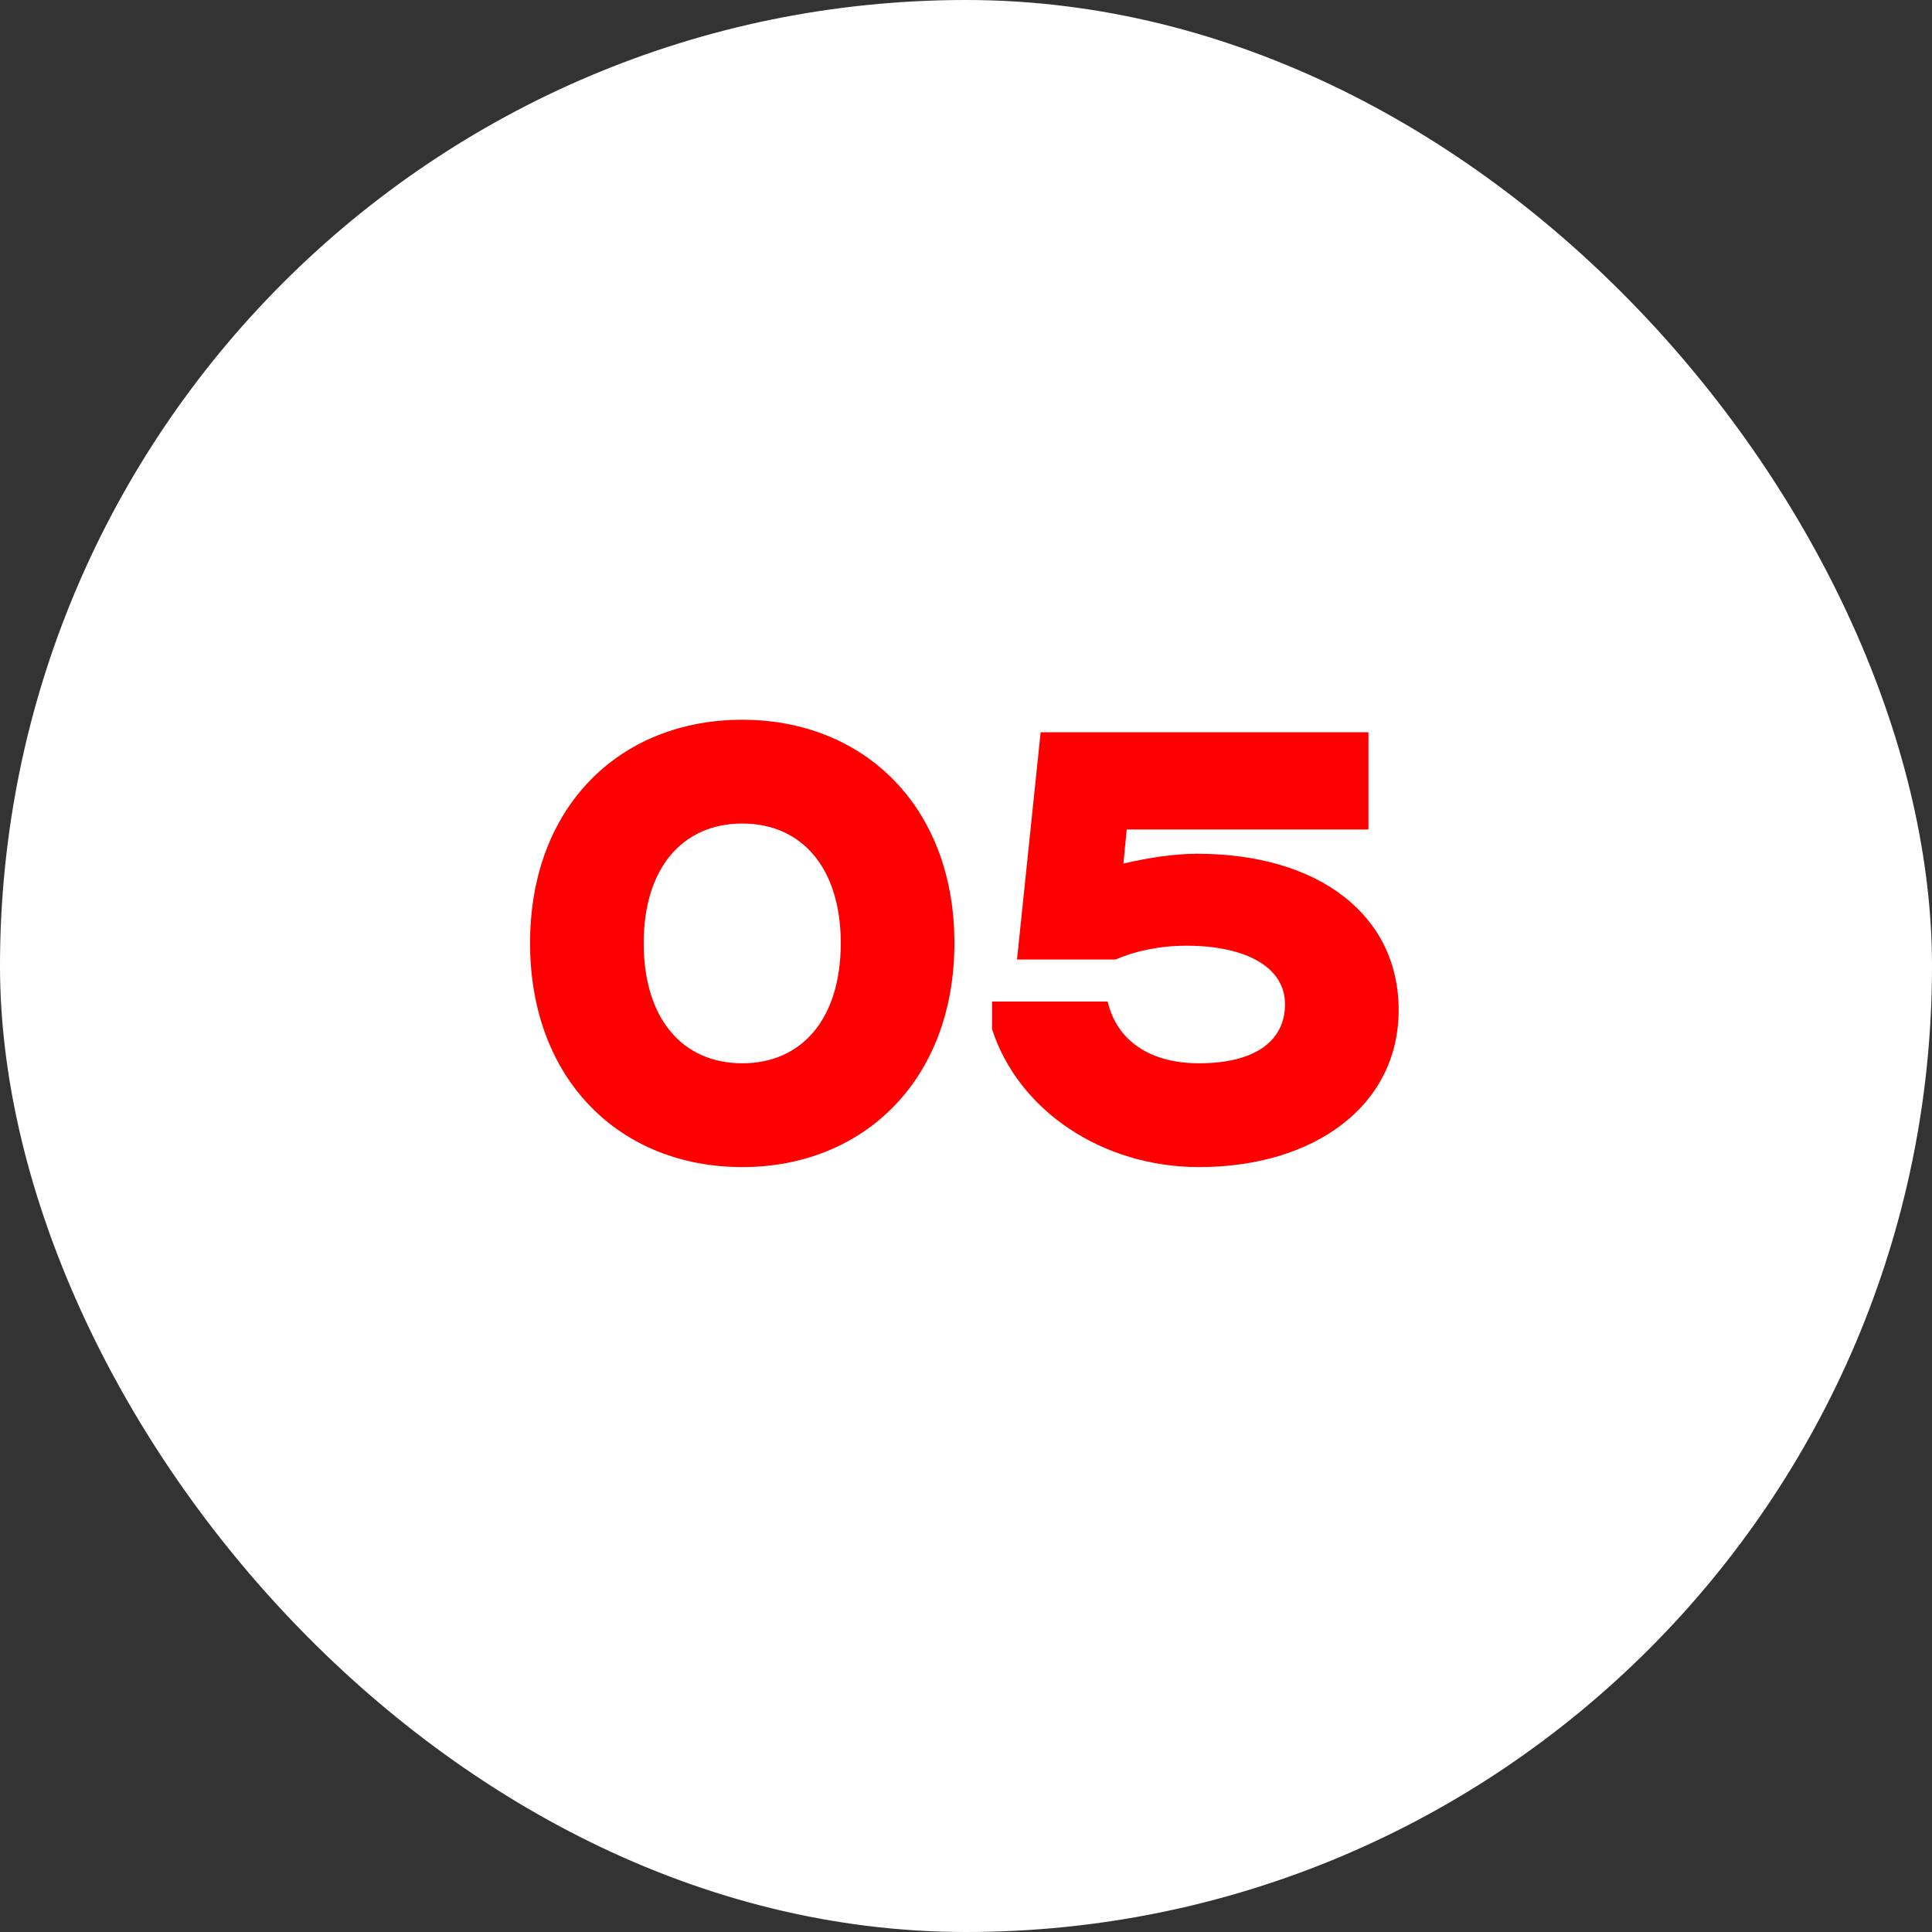 <svg width="50" height="50" viewBox="0 0 50 50" fill="none" xmlns="http://www.w3.org/2000/svg">
<rect x="0" y="0" width="50" height="50" fill="#333333" stroke="none"/>
<rect width="50" height="50" rx="25" fill="white"/>
<path d="M19.209 30.204C16.047 30.204 13.718 27.943 13.718 24.407C13.718 20.871 16.047 18.627 19.209 18.627C22.354 18.627 24.7 20.871 24.7 24.407C24.7 27.943 22.354 30.204 19.209 30.204ZM19.209 21.313C17.662 21.313 16.659 22.469 16.659 24.407C16.659 26.362 17.662 27.518 19.209 27.518C20.756 27.518 21.759 26.362 21.759 24.407C21.759 22.469 20.756 21.313 19.209 21.313Z" fill="#FF0000"/>
<path d="M31.029 30.204C28.53 30.204 26.354 28.742 25.674 26.634V25.92H28.666C28.904 26.94 29.771 27.518 31.029 27.518C32.457 27.518 33.256 26.957 33.256 25.988C33.256 25.036 32.253 24.475 30.706 24.475C30.009 24.475 29.38 24.611 28.87 24.832H26.32L26.932 18.95H35.415V21.466H29.159L29.074 22.35C29.703 22.197 30.417 22.095 30.978 22.095C34.123 22.095 36.197 23.676 36.197 26.141C36.197 28.623 34.004 30.204 31.029 30.204Z" fill="#FF0000"/>
</svg>
